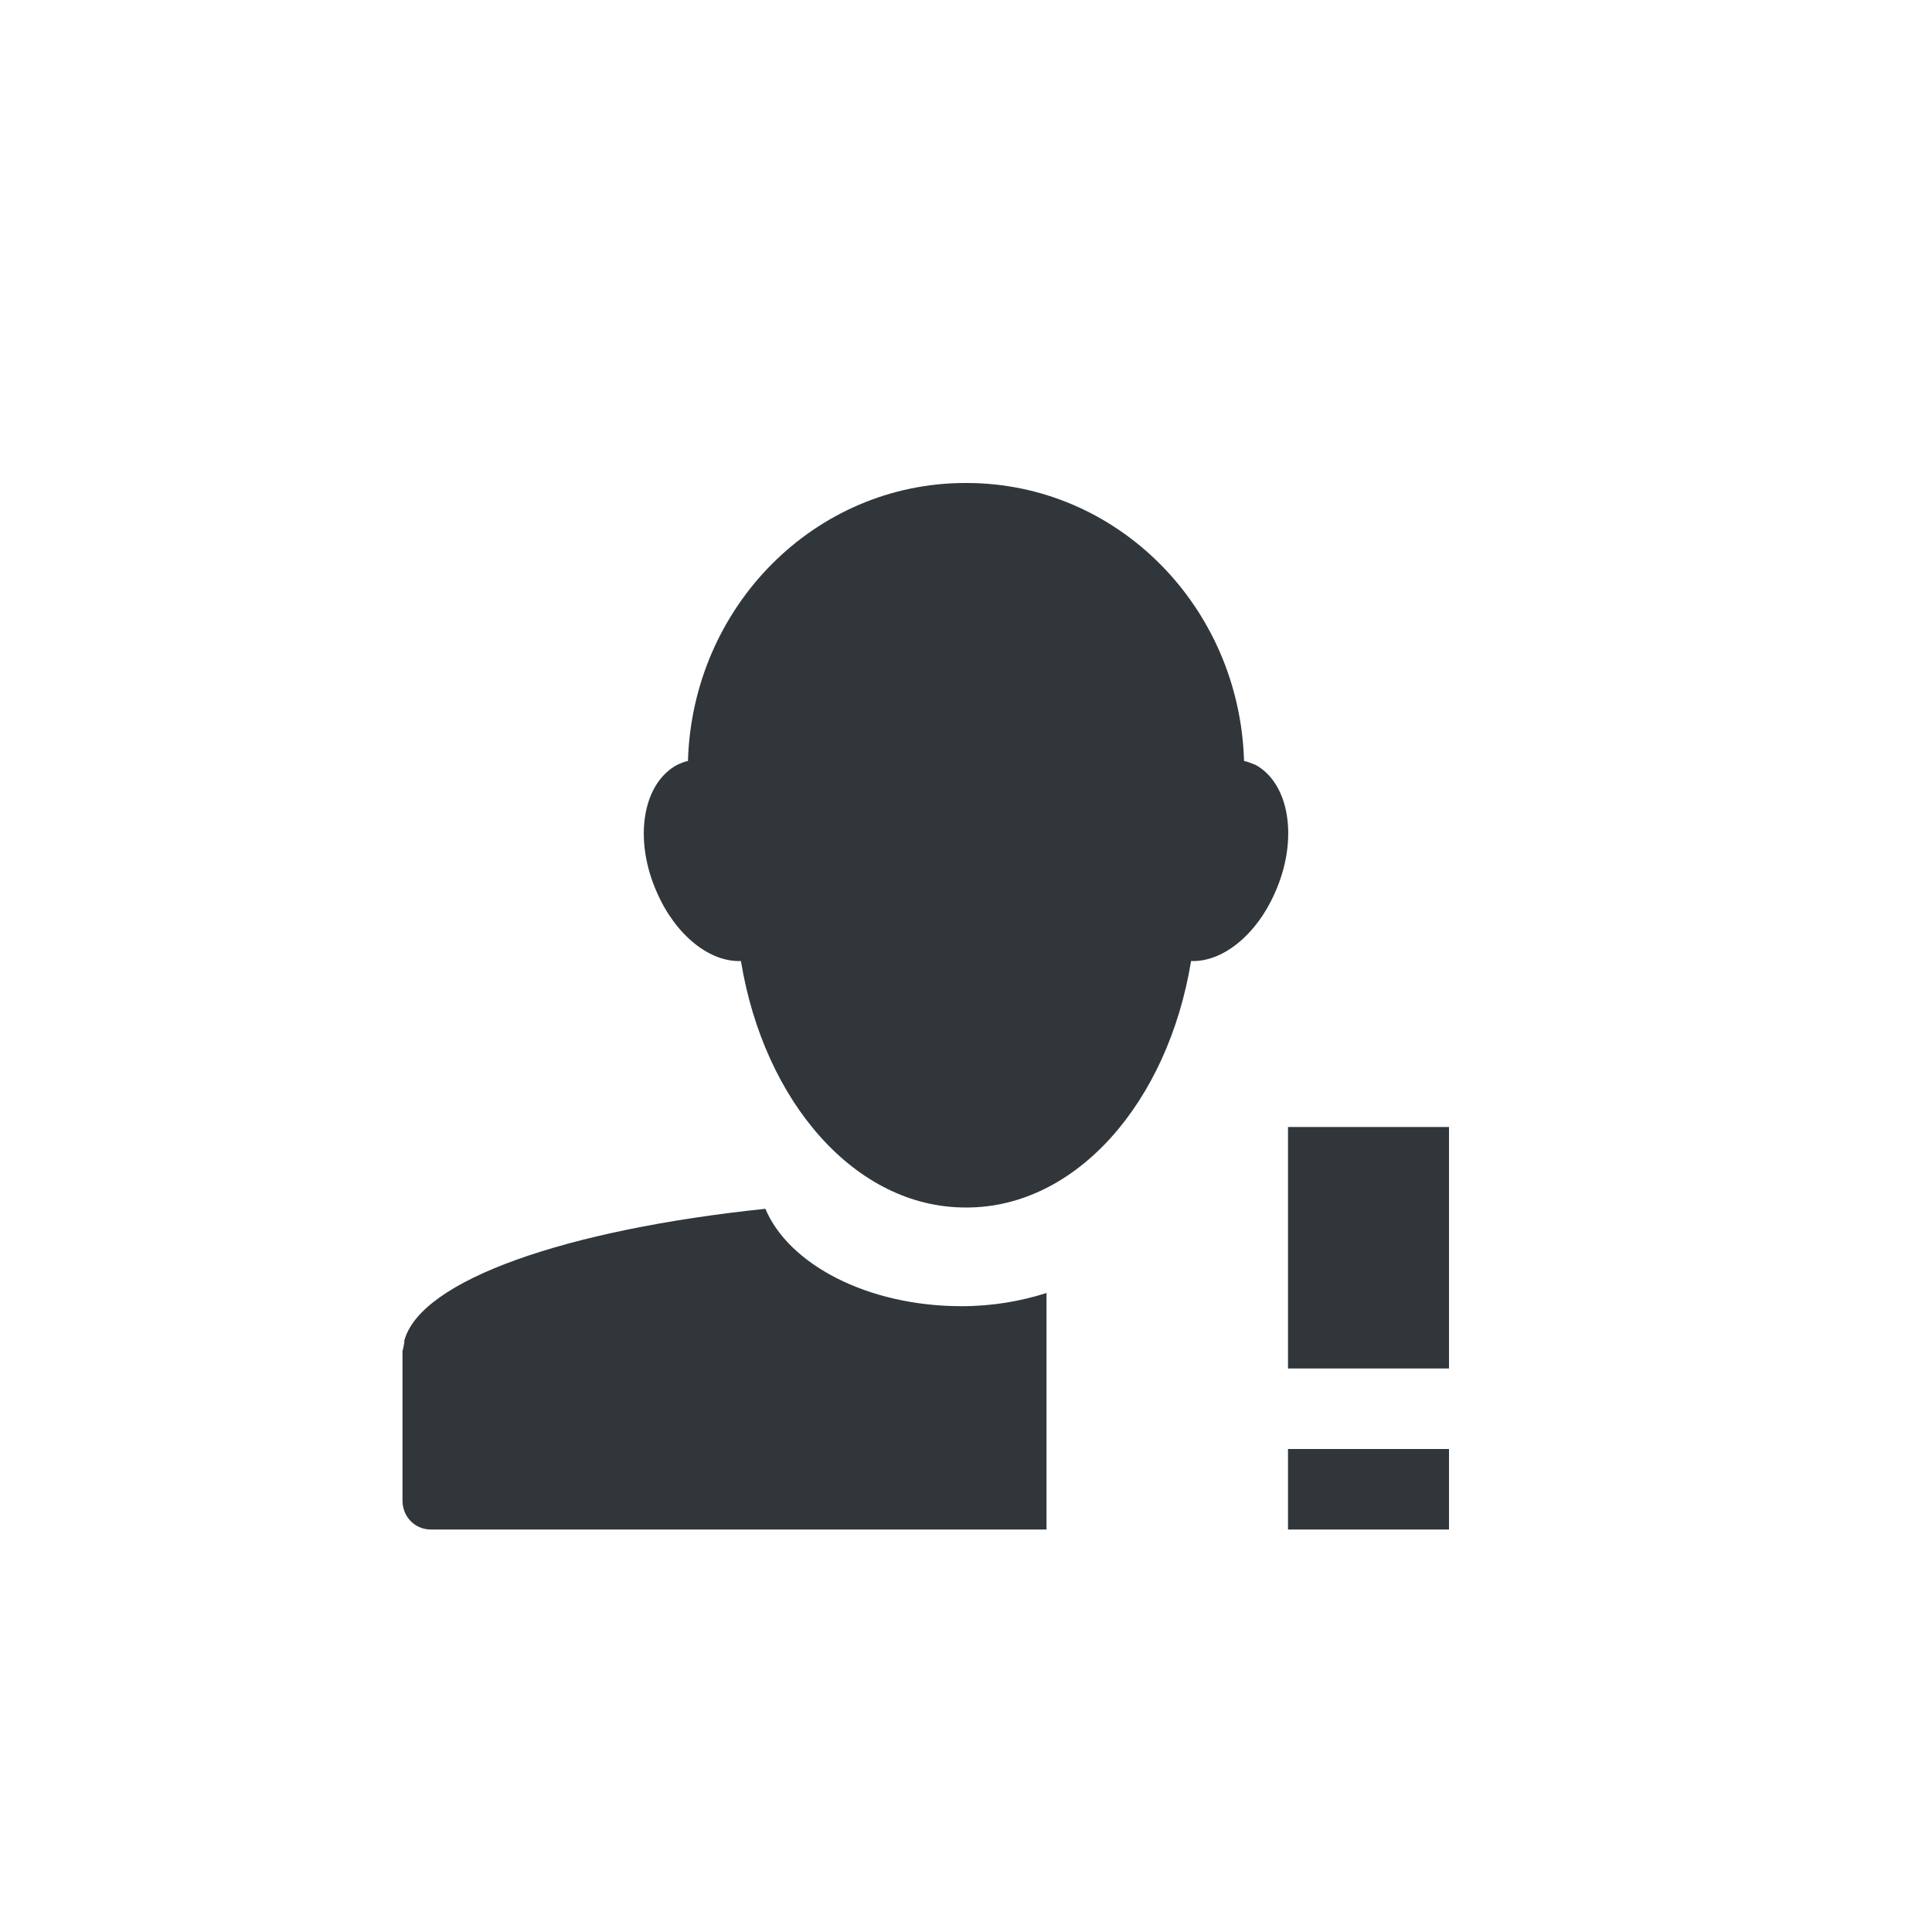 <svg xmlns="http://www.w3.org/2000/svg" width="12pt" height="12pt" version="1.1" viewBox="0 0 12 12">
 <g>
  <path style="fill:rgb(19.216%,21.176%,23.137%)" d="M 5.996 3 C 5.062 3 4.301 3.766 4.273 4.727 C 4.25 4.73 4.227 4.742 4.207 4.75 C 3.988 4.867 3.934 5.219 4.082 5.547 C 4.199 5.812 4.41 5.977 4.602 5.969 C 4.746 6.848 5.316 7.5 5.996 7.5 L 6.004 7.5 C 6.684 7.5 7.254 6.848 7.398 5.969 C 7.59 5.977 7.801 5.812 7.918 5.547 C 8.066 5.219 8.012 4.867 7.797 4.75 C 7.773 4.742 7.75 4.73 7.727 4.727 C 7.699 3.766 6.938 3 6.004 3 Z M 8 7 L 8 8.5 L 9 8.5 L 9 7 Z M 4.754 7.508 C 3.52 7.637 2.617 7.949 2.512 8.324 C 2.508 8.328 2.512 8.332 2.512 8.336 C 2.508 8.348 2.508 8.363 2.504 8.375 C 2.504 8.383 2.5 8.387 2.5 8.391 C 2.5 8.395 2.5 8.395 2.5 8.398 L 2.5 9.32 C 2.5 9.422 2.578 9.5 2.676 9.5 L 6.5 9.5 L 6.5 8.031 C 6.34 8.082 6.164 8.113 5.973 8.113 C 5.387 8.113 4.898 7.852 4.754 7.508 Z M 8 9 L 8 9.5 L 9 9.5 L 9 9 Z M 8 9"/>
 </g>
</svg>
